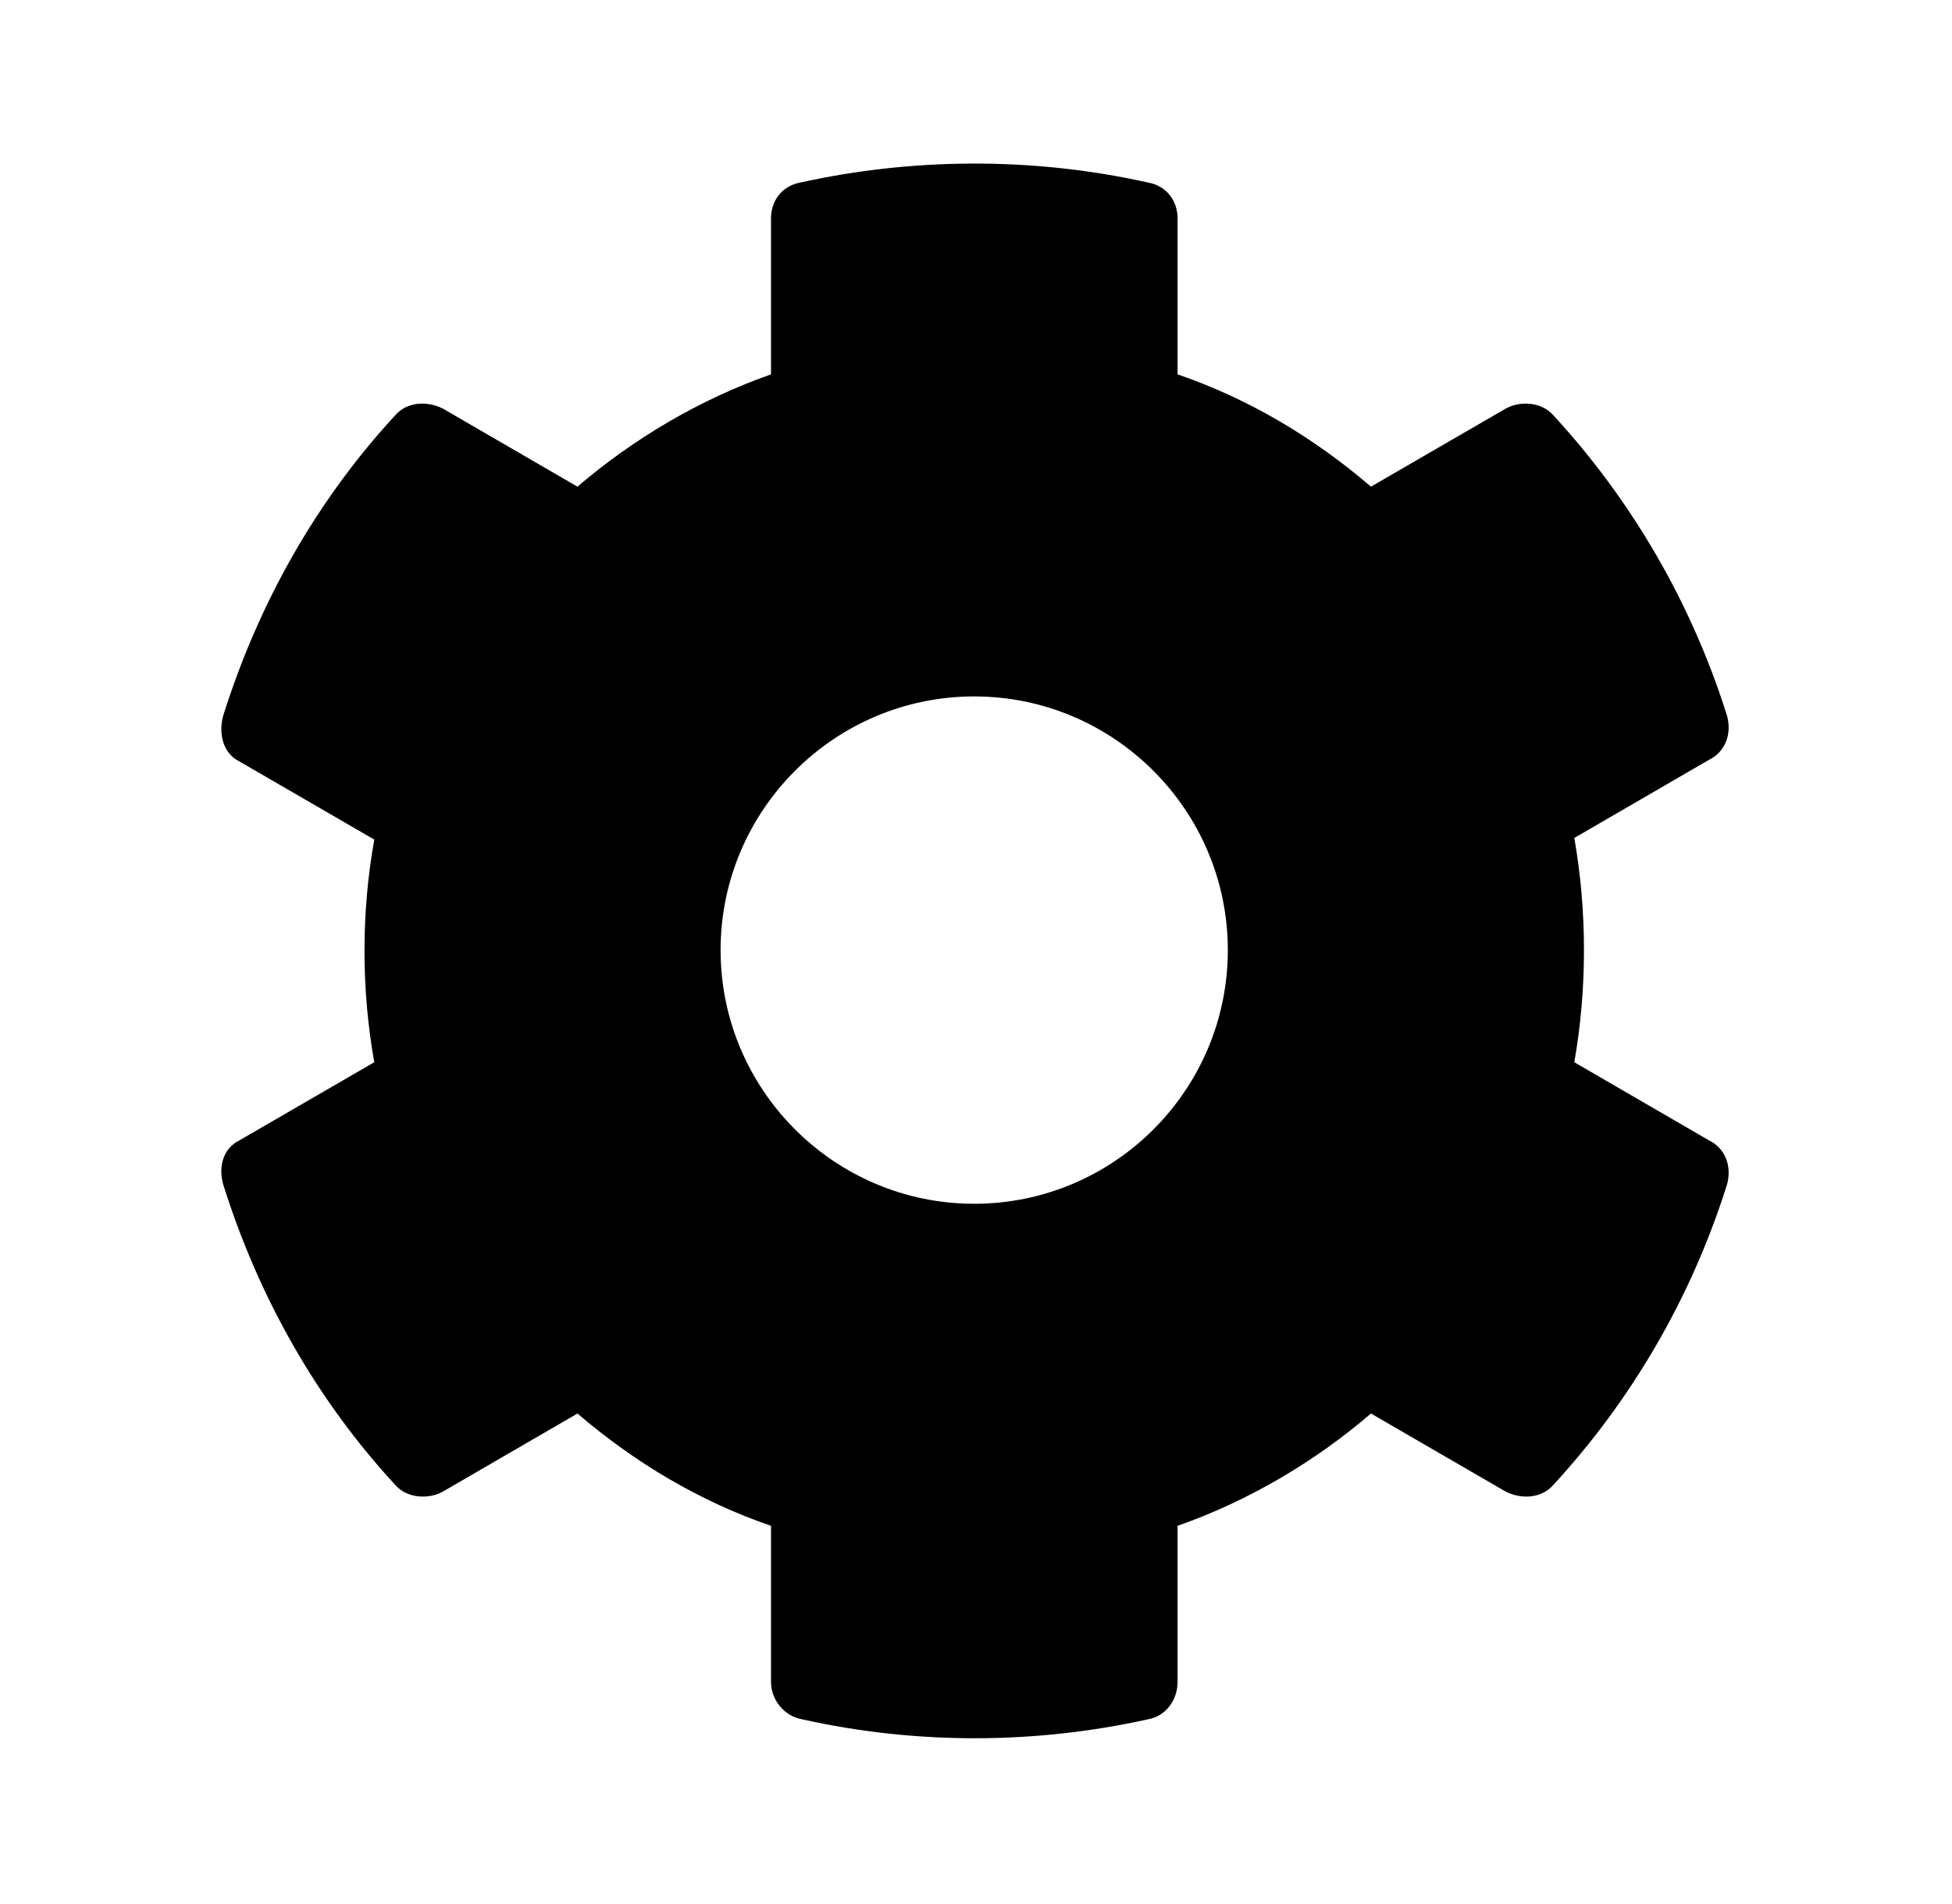 <?xml version='1.0' encoding='UTF-8'?>
<!-- This file was generated by dvisvgm 2.13.3 -->
<svg version='1.1' xmlns='http://www.w3.org/2000/svg' xmlns:xlink='http://www.w3.org/1999/xlink' viewBox='-197.536 -197.536 32.82 32'>
<title>\faCog</title>
<desc Packages='' CommandUnicode='U+2699' UnicodePackages='[utf8]{inputenc}'/>
<defs>
<path id='g0-211' d='M9.484-2.57L8.658-3.049C8.737-3.497 8.737-3.975 8.658-4.423L9.484-4.902C9.584-4.951 9.624-5.061 9.594-5.171C9.375-5.868 9.006-6.496 8.528-7.014C8.458-7.093 8.329-7.103 8.239-7.054L7.412-6.575C7.064-6.874 6.665-7.113 6.227-7.263V-8.219C6.227-8.329 6.157-8.418 6.047-8.438C5.33-8.598 4.593-8.588 3.915-8.438C3.806-8.418 3.736-8.329 3.736-8.219V-7.263C3.308-7.113 2.899-6.874 2.55-6.575L1.724-7.054C1.624-7.103 1.504-7.093 1.435-7.014C.956-6.496 .598-5.868 .379-5.171C.349-5.061 .379-4.941 .478-4.892L1.305-4.413C1.225-3.965 1.225-3.497 1.305-3.049L.478-2.57C.379-2.521 .349-2.411 .379-2.301C.598-1.604 .956-.976 1.435-.458C1.504-.379 1.634-.369 1.724-.418L2.55-.897C2.899-.598 3.298-.359 3.736-.209V.747C3.736 .857 3.816 .956 3.925 .976C4.643 1.136 5.37 1.126 6.047 .976C6.157 .956 6.227 .857 6.227 .747V-.209C6.655-.359 7.064-.598 7.412-.897L8.239-.418C8.339-.369 8.458-.379 8.528-.458C9.006-.976 9.375-1.604 9.594-2.301C9.624-2.411 9.584-2.521 9.484-2.57ZM4.981-2.182C4.125-2.182 3.427-2.879 3.427-3.736S4.125-5.29 4.981-5.29S6.535-4.593 6.535-3.736S5.838-2.182 4.981-2.182Z'/>
</defs>
<g id='page1' transform='scale(2.744)'>
<use x='-71' y='-62.432' xlink:href='#g0-211'/>
</g>
</svg>
